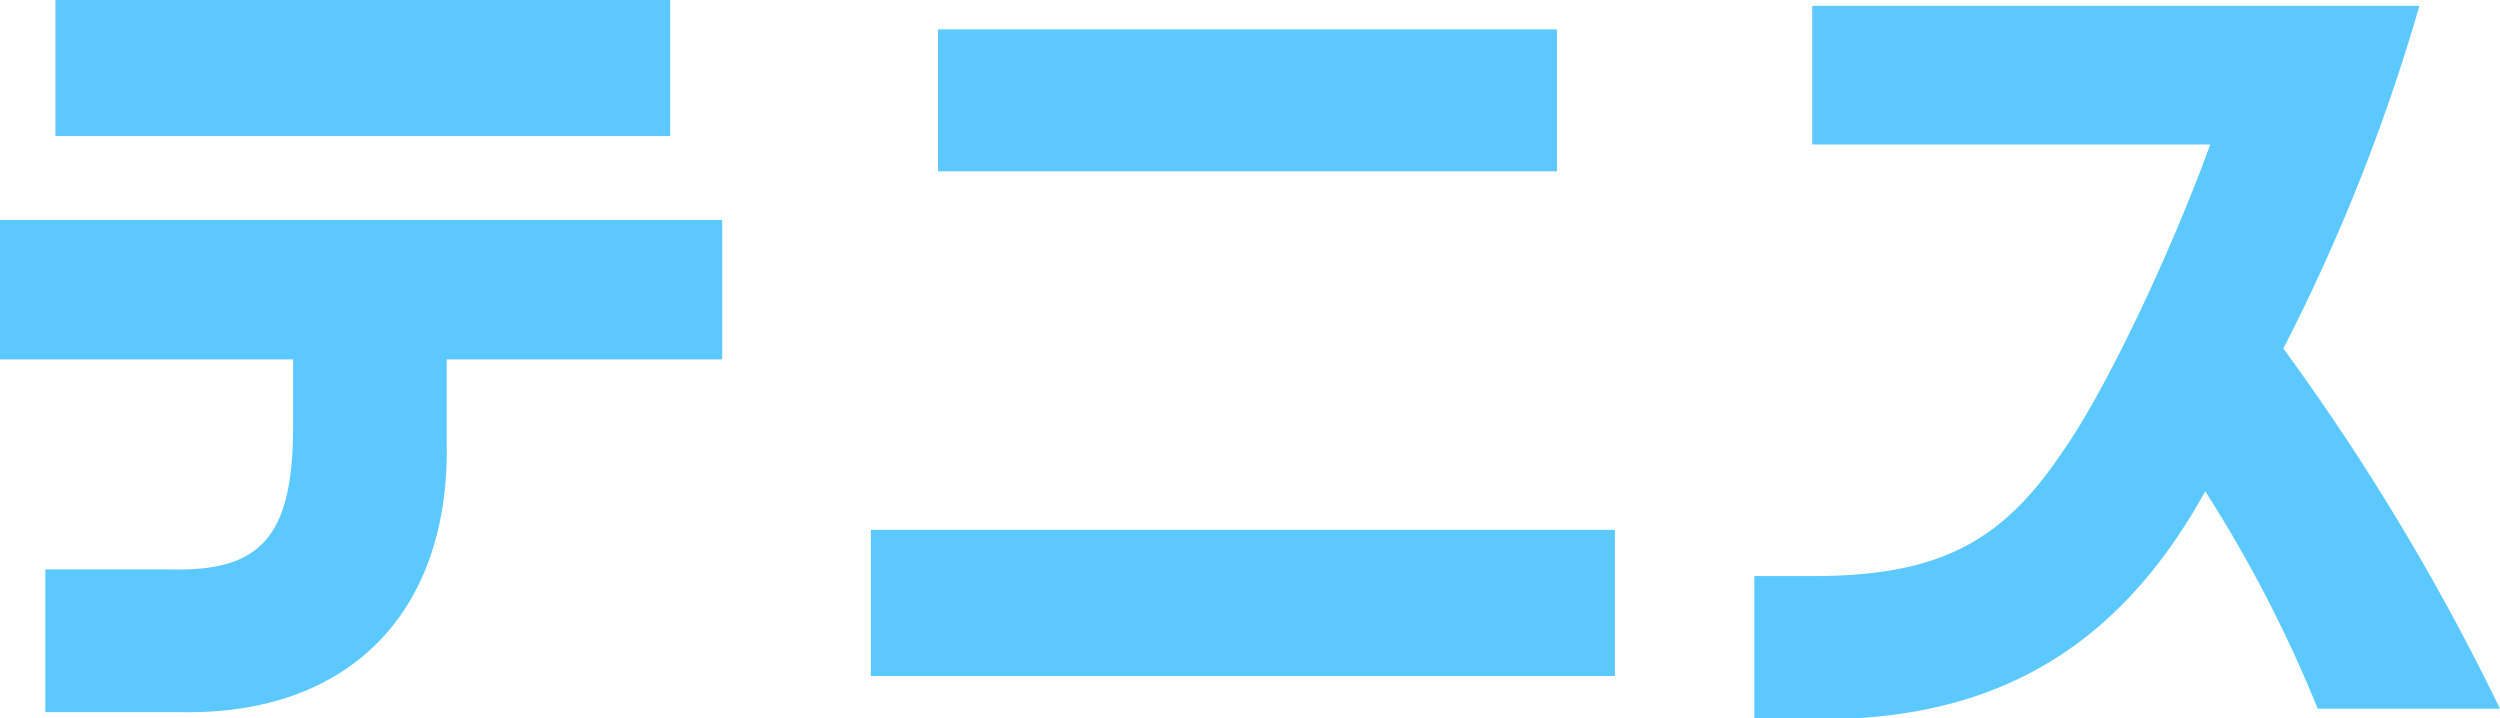 <svg xmlns="http://www.w3.org/2000/svg" width="119.08" height="34.2" viewBox="0 0 119.08 34.2">
  <path id="パス_7342" data-name="パス 7342" d="M-59.24-14.68h13.96v2.96c.04,5.4-1.44,7.16-5.84,7.04h-5.96v6.8h6.44c7.96.16,12.8-4.68,12.68-12.76v-4.04h13.12v-6.64h-34.4Zm2.64-10.64h29.28V-31.8H-56.6ZM-17.76-6.56V.4H17.68V-6.56Zm3.2-17.08H14.92V-30.4H-14.56Zm60.6-1.28c-2,5.48-5.08,11.88-7.04,14.64-2.96,4.44-6.08,5.96-12.16,5.92H24.32V2.4h5.04C36.72,1.92,42-1.52,45.8-8.4A63.413,63.413,0,0,1,51.16,1.96h8.68A110.894,110.894,0,0,0,49.52-15.2,90.45,90.45,0,0,0,56-31.52H27.08v6.6Z" transform="translate(59.24 31.8)" fill="#5bc9ff"/>
</svg>
